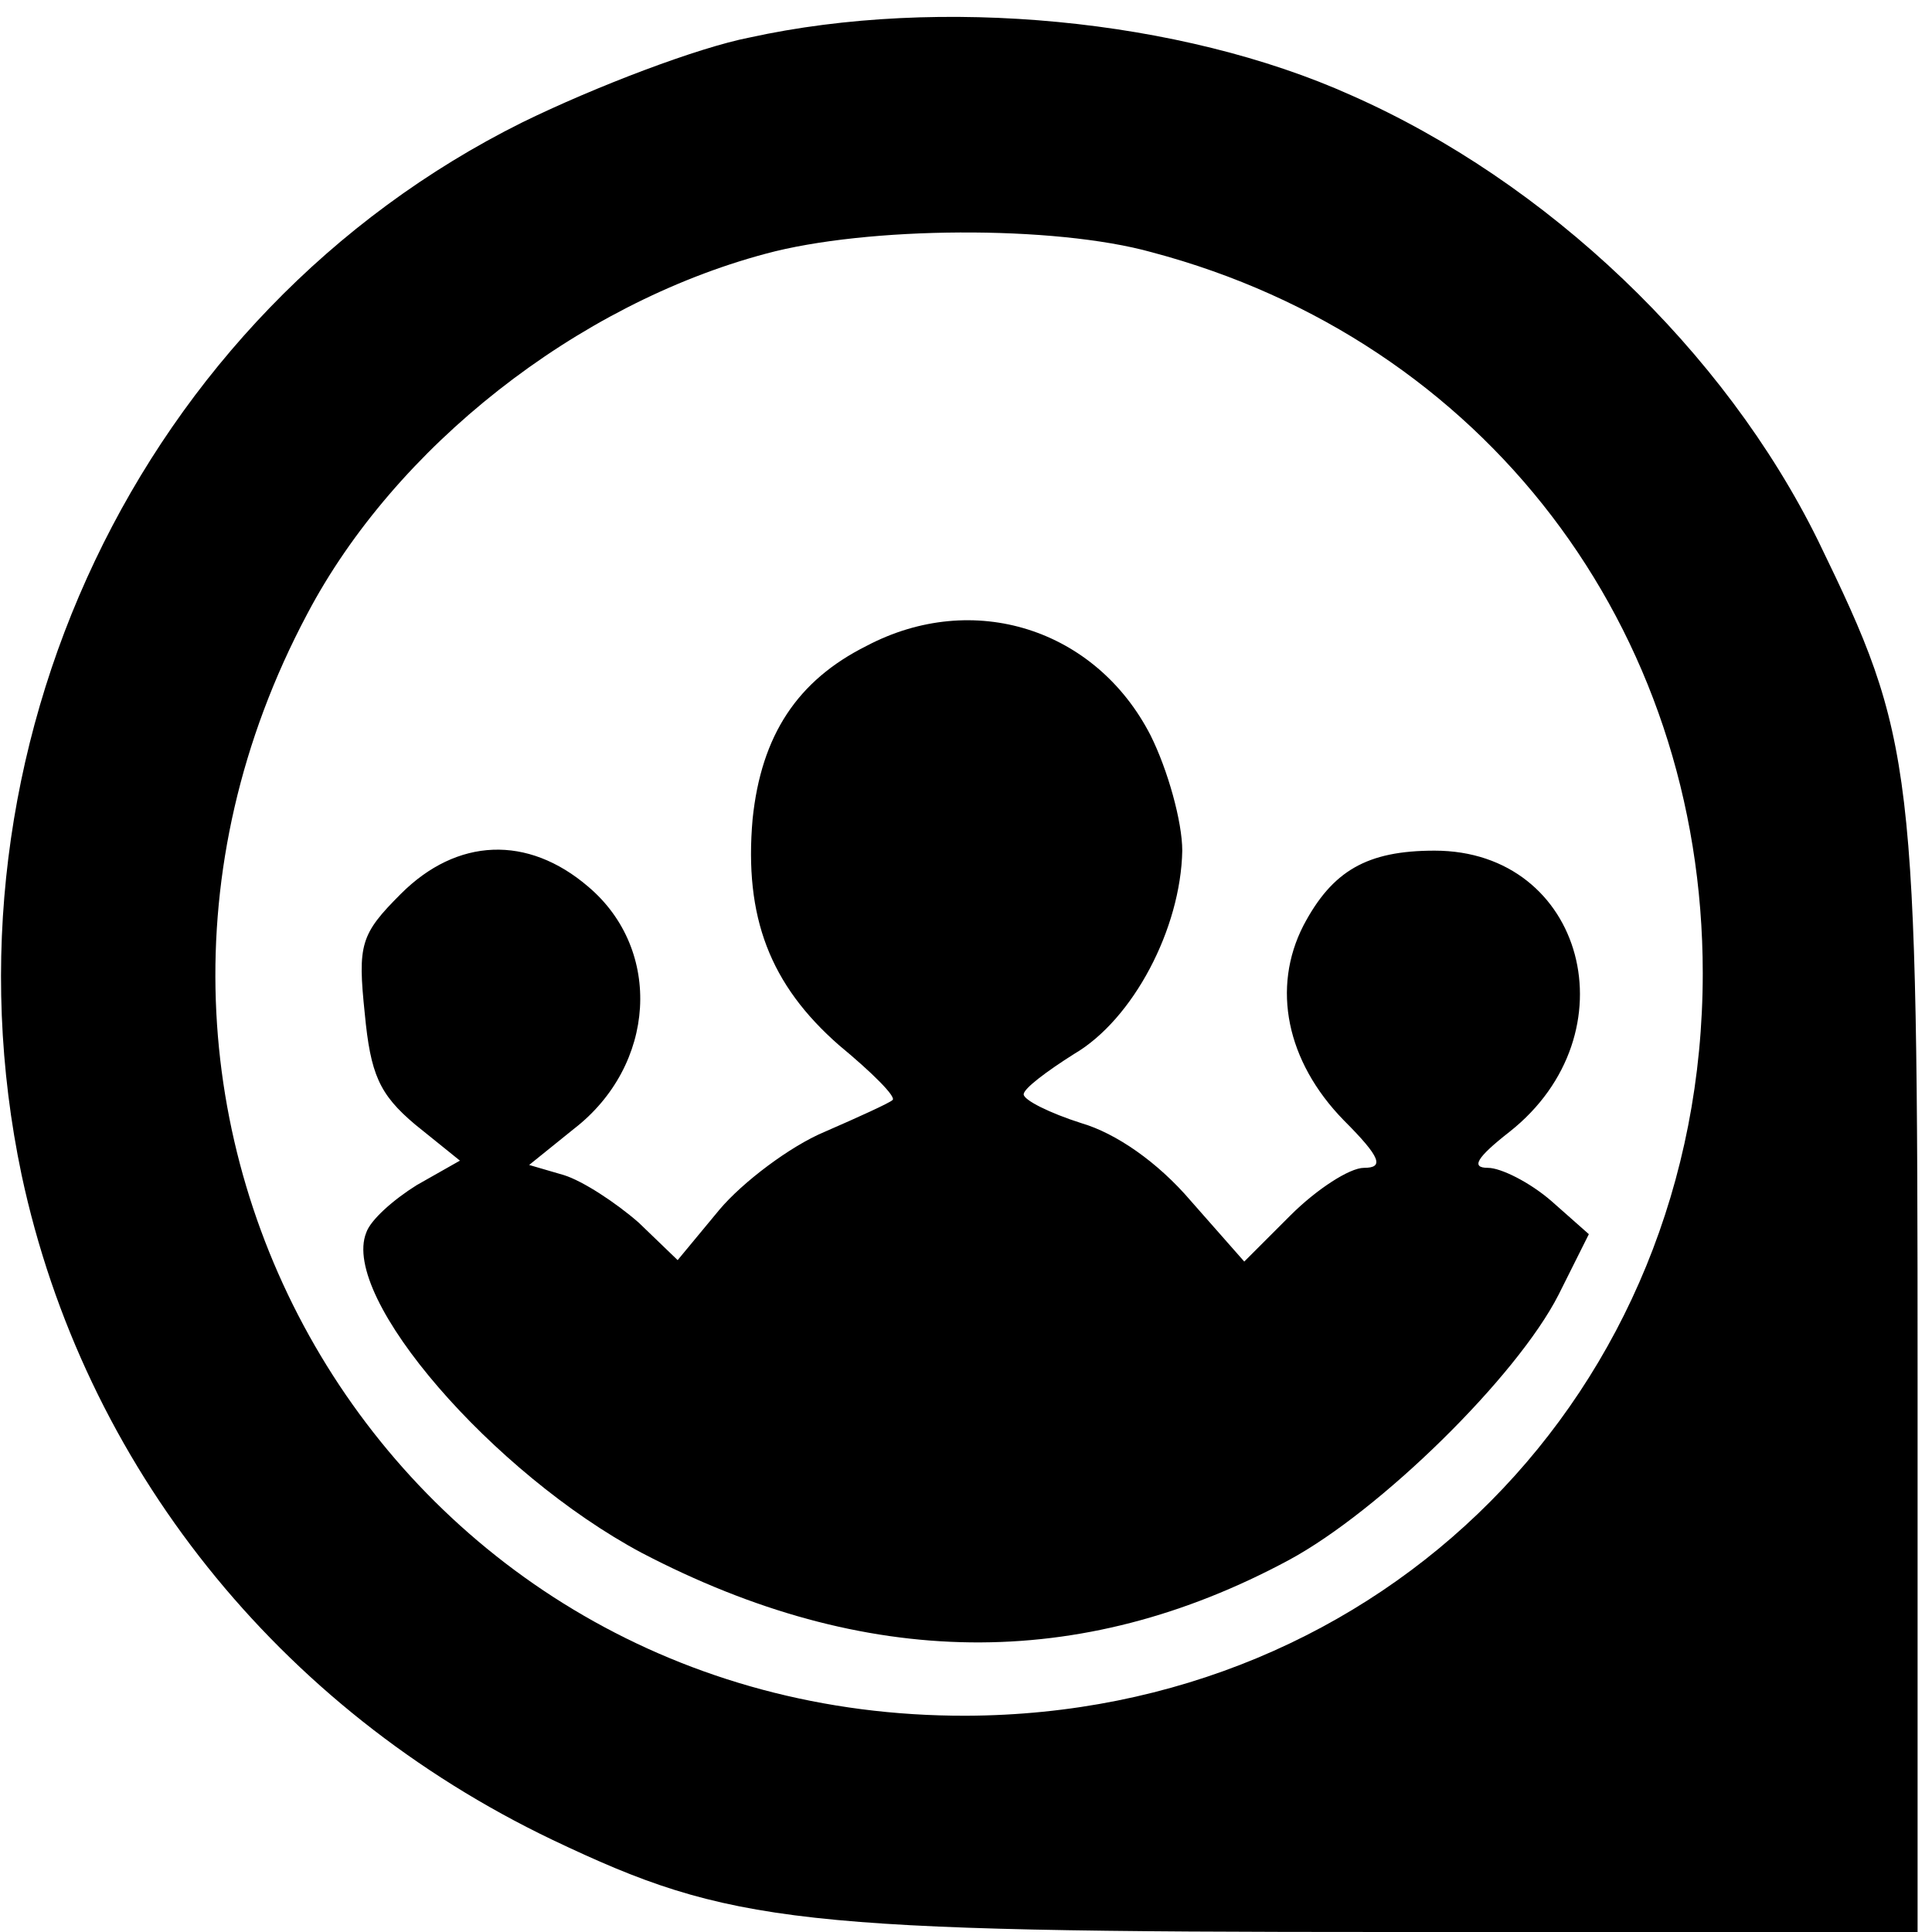 <?xml version="1.0" standalone="no"?>
<!DOCTYPE svg PUBLIC "-//W3C//DTD SVG 20010904//EN"
 "http://www.w3.org/TR/2001/REC-SVG-20010904/DTD/svg10.dtd">
<svg version="1.0" xmlns="http://www.w3.org/2000/svg"
 width="134pt" height="134pt" viewBox="0 0 134 134"
 preserveAspectRatio="xMidYMid meet">
<g transform="translate(0,134) scale(0.1,-0.1)"
fill="#000000" stroke="none">
<path d="M520 1314 c-36 -7 -107 -34 -158 -59 -265 -132 -409 -435 -347 -730
43 -201 178 -370 368 -461 124 -59 169 -64 580 -64 l367 0 0 383 c0 429 -2
444 -69 582 -65 132 -188 249 -324 309 -118 53 -285 69 -417 40z m279 -149
c230 -61 382 -260 382 -500 0 -291 -222 -514 -511 -515 -397 -1 -644 412 -457
764 61 116 187 215 318 250 70 19 200 20 268 1z"/>
<path d="M601 892 c-48 -24 -73 -62 -79 -120 -6 -68 12 -115 60 -157 23 -19
40 -36 37 -38 -2 -2 -24 -12 -47 -22 -24 -10 -57 -35 -73 -54 l-29 -35 -27 26
c-16 14 -39 29 -52 33 l-24 7 31 25 c57 44 62 124 10 168 -42 36 -91 34 -130
-5 -28 -28 -30 -35 -25 -83 4 -42 10 -56 35 -77 l31 -25 -30 -17 c-16 -10 -32
-24 -35 -33 -18 -45 88 -167 191 -222 155 -81 304 -83 449 -5 63 34 158 127
187 184 l21 42 -26 23 c-15 13 -35 23 -44 23 -12 0 -8 7 15 25 86 68 52 195
-52 195 -47 0 -71 -14 -91 -52 -22 -43 -12 -94 28 -135 26 -26 28 -33 14 -33
-10 0 -33 -15 -51 -33 l-32 -32 -37 42 c-23 27 -52 47 -76 54 -22 7 -40 16
-40 20 0 4 16 16 35 28 41 24 74 87 75 141 0 20 -10 56 -22 80 -38 74 -123
101 -197 62z"/>
</g>
</svg>
